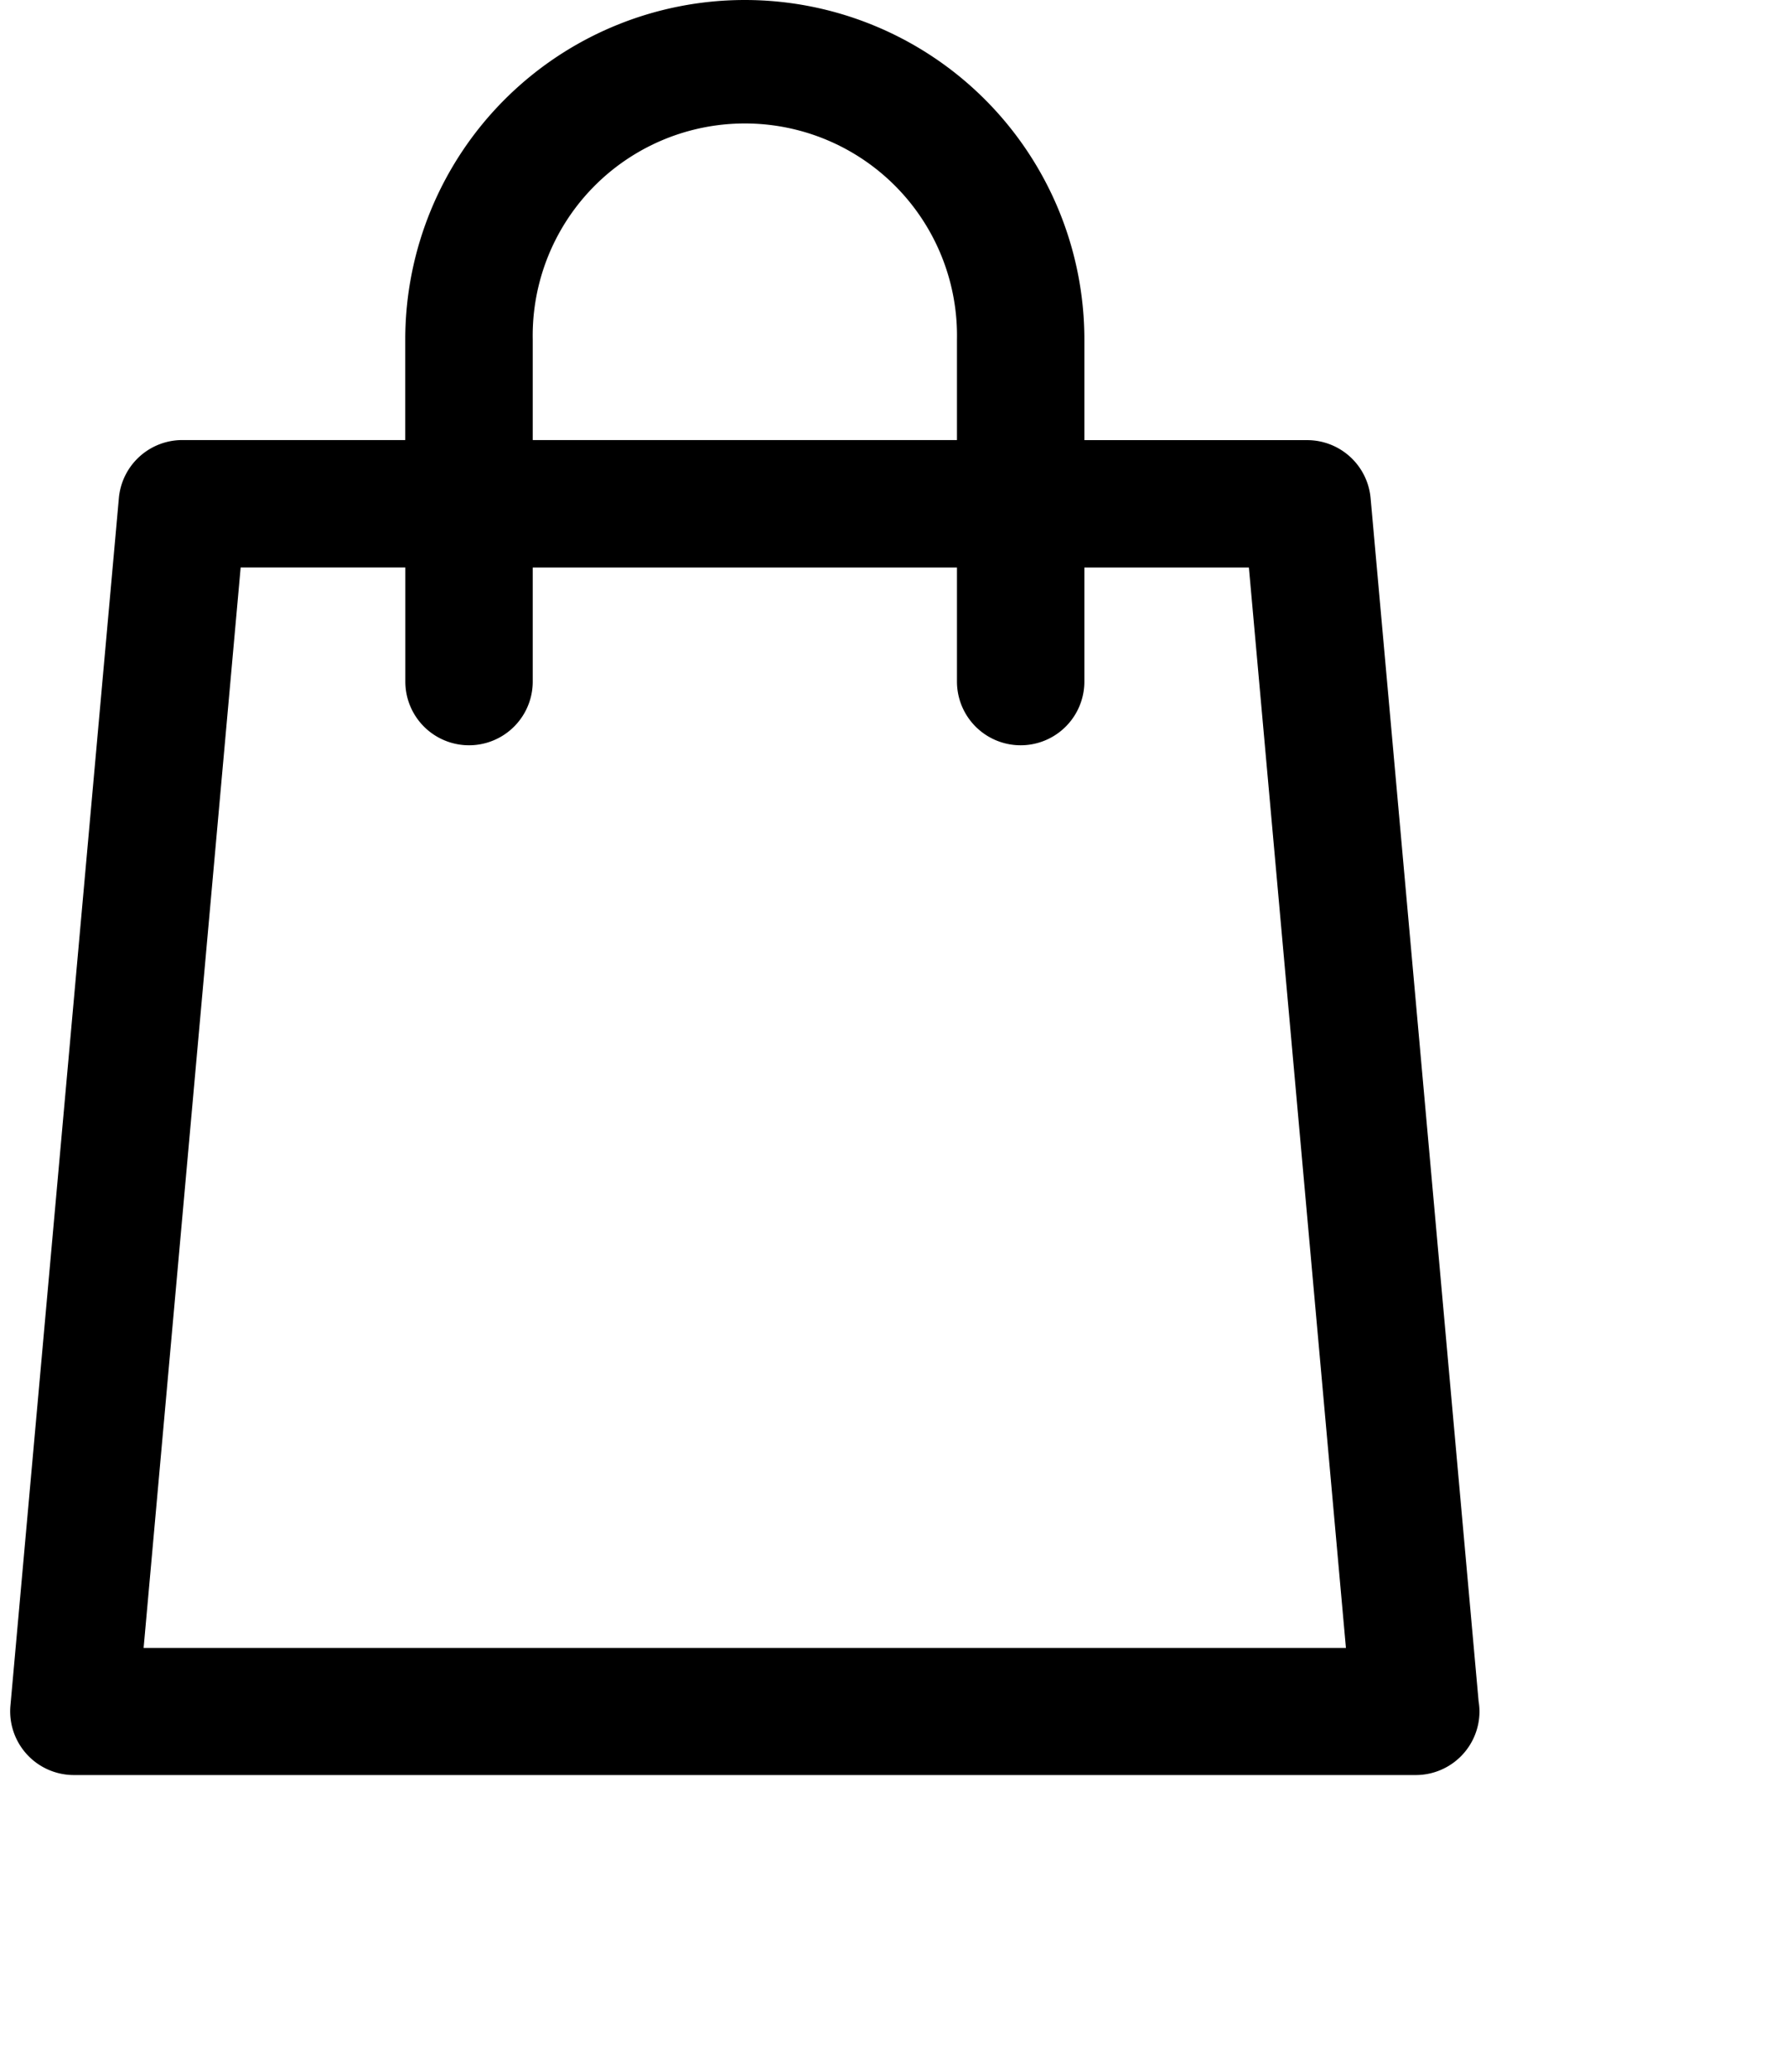 <svg xmlns="http://www.w3.org/2000/svg" width="25.835" height="29.965" viewBox="0 0 23.835 27.965"><defs><style>.a{fill:#000;}</style></defs><path class="a" d="M37.828,22.964,36.37,6.724a.86.86,0,0,0-.857-.783H32.506V4.584a4.584,4.584,0,1,0-9.168,0V5.94H20.329a.86.86,0,0,0-.857.783l-1.464,16.3a.86.86,0,0,0,.857.937H36.98a.86.86,0,0,0,.86-.86A.876.876,0,0,0,37.828,22.964ZM25.059,4.584a2.864,2.864,0,1,1,5.727,0V5.94H25.059Zm-5.253,17.66,1.31-14.584h2.223V9.2a.86.86,0,1,0,1.72,0V7.661h5.727V9.2a.86.86,0,1,0,1.72,0V7.661h2.221l1.31,14.583H19.806Z" transform="translate(-18.005)"/></svg>